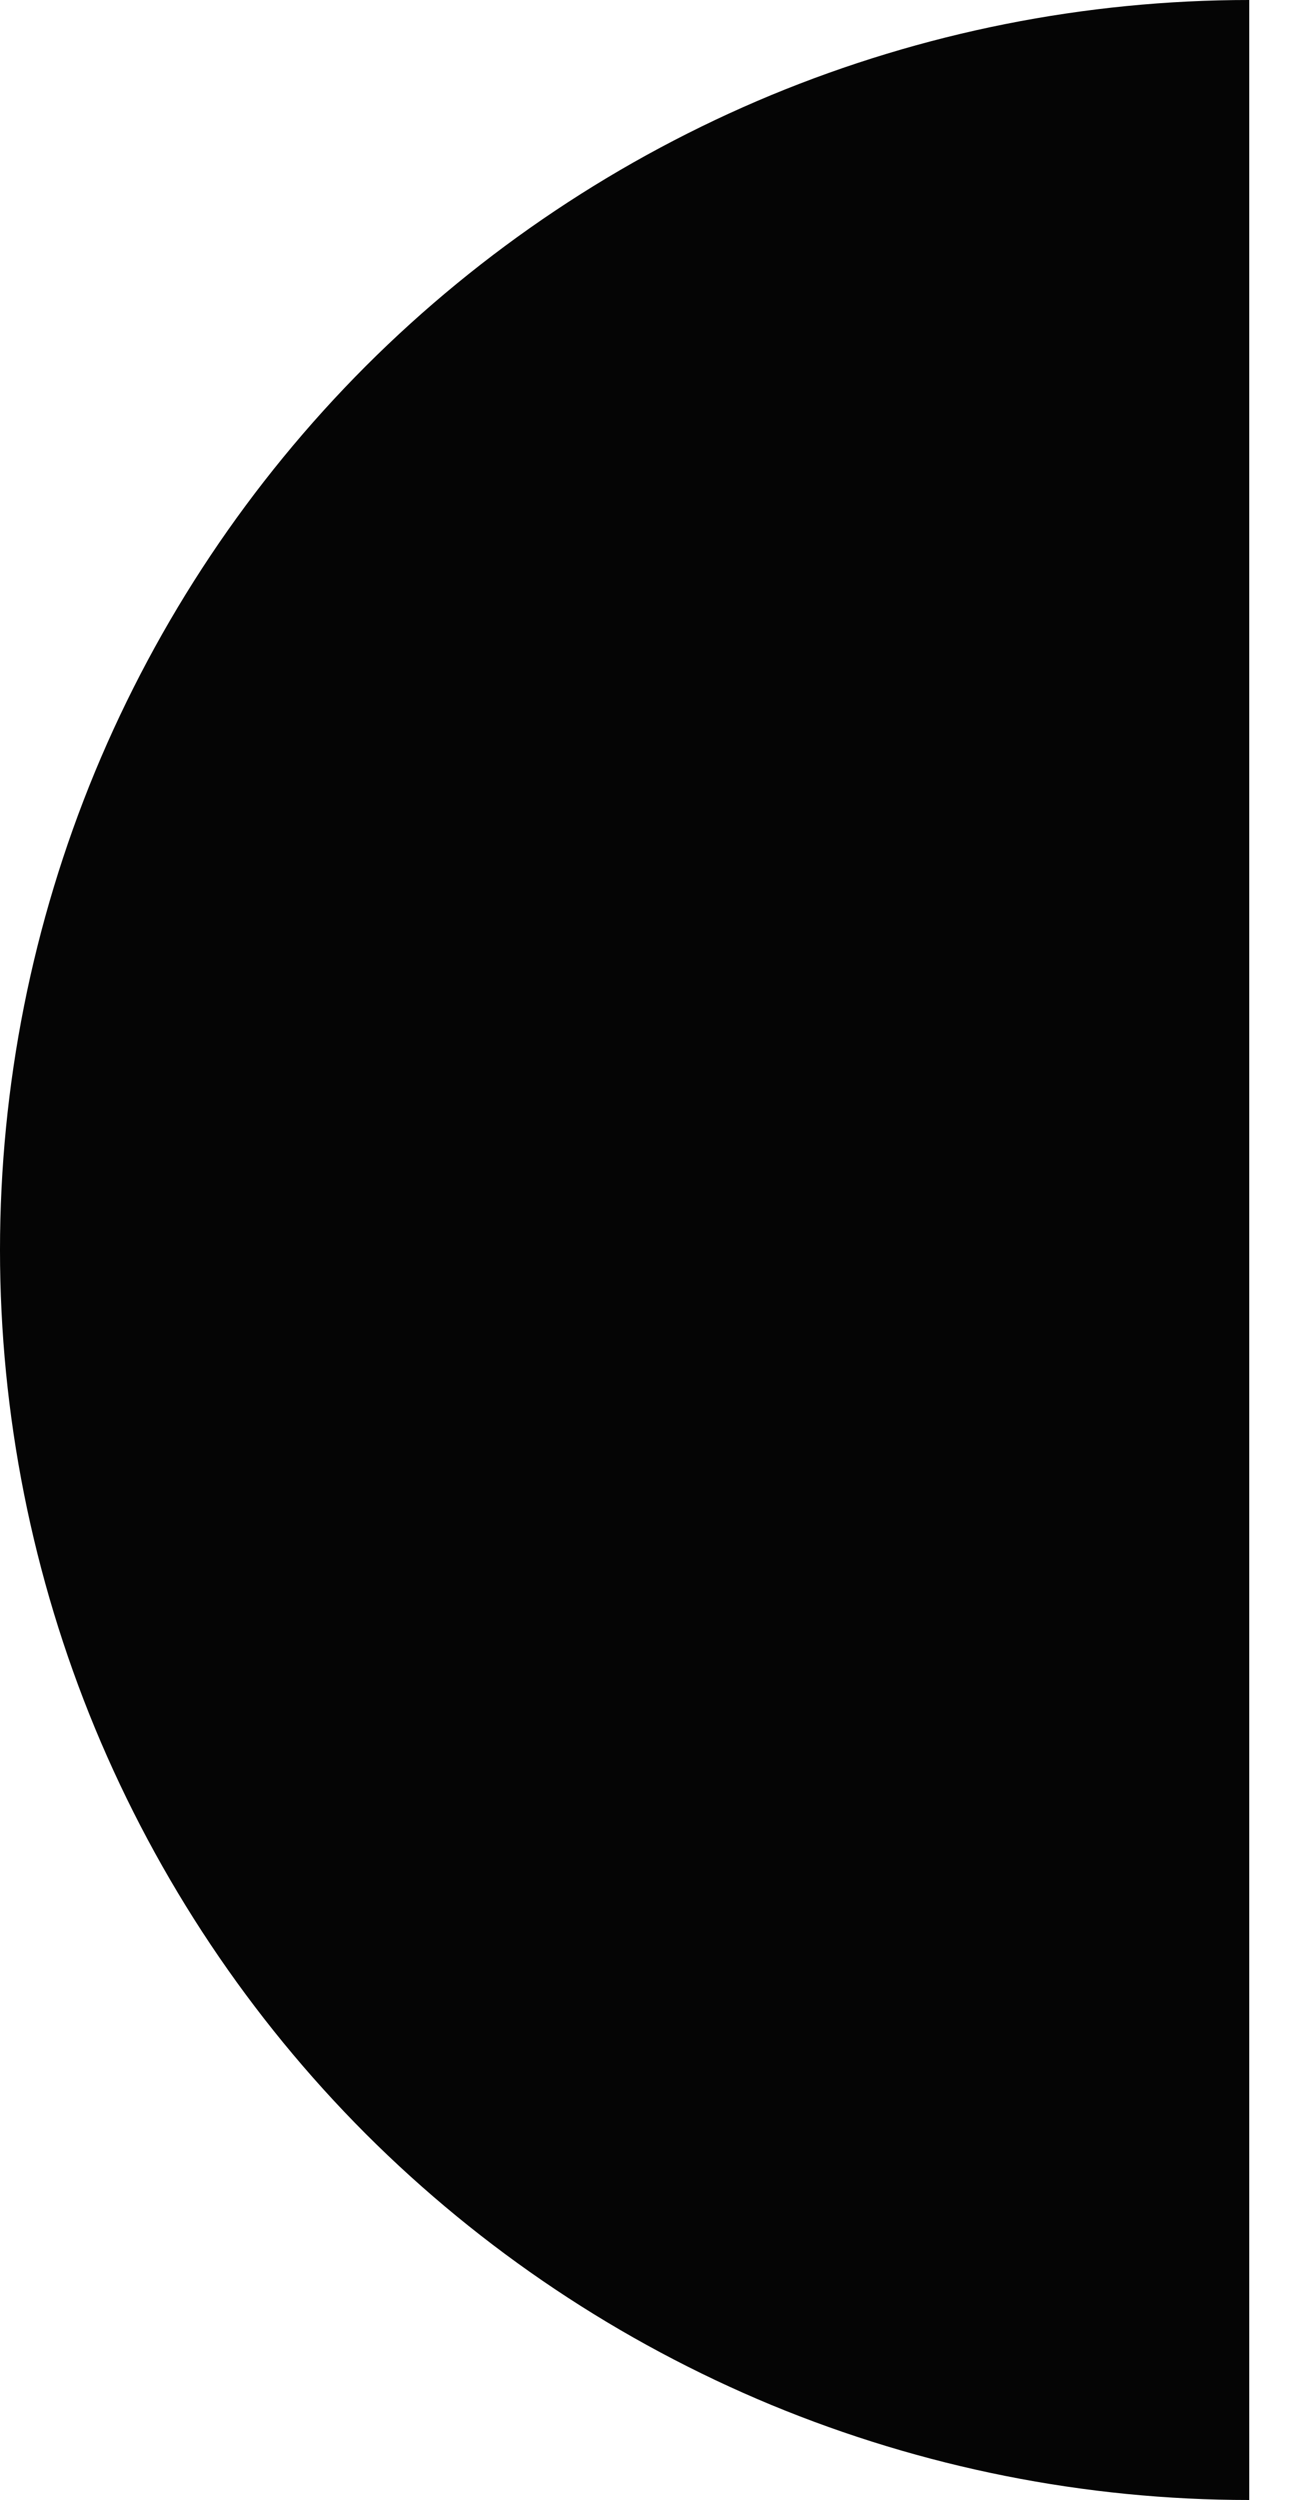 <?xml version="1.0" encoding="UTF-8"?> <svg xmlns="http://www.w3.org/2000/svg" width="10" height="19" viewBox="0 0 10 19" fill="none"> <path d="M9.5 19C8.252 19 7.017 18.754 5.864 18.277C4.712 17.799 3.665 17.1 2.782 16.218C1.9 15.335 1.201 14.288 0.723 13.136C0.246 11.983 -5.45324e-08 10.748 0 9.5C5.45325e-08 8.252 0.246 7.017 0.723 5.864C1.201 4.712 1.9 3.665 2.782 2.782C3.665 1.9 4.712 1.201 5.864 0.723C7.017 0.246 8.252 -1.63597e-07 9.5 0L9.5 19Z" fill="#050505"></path> </svg> 
